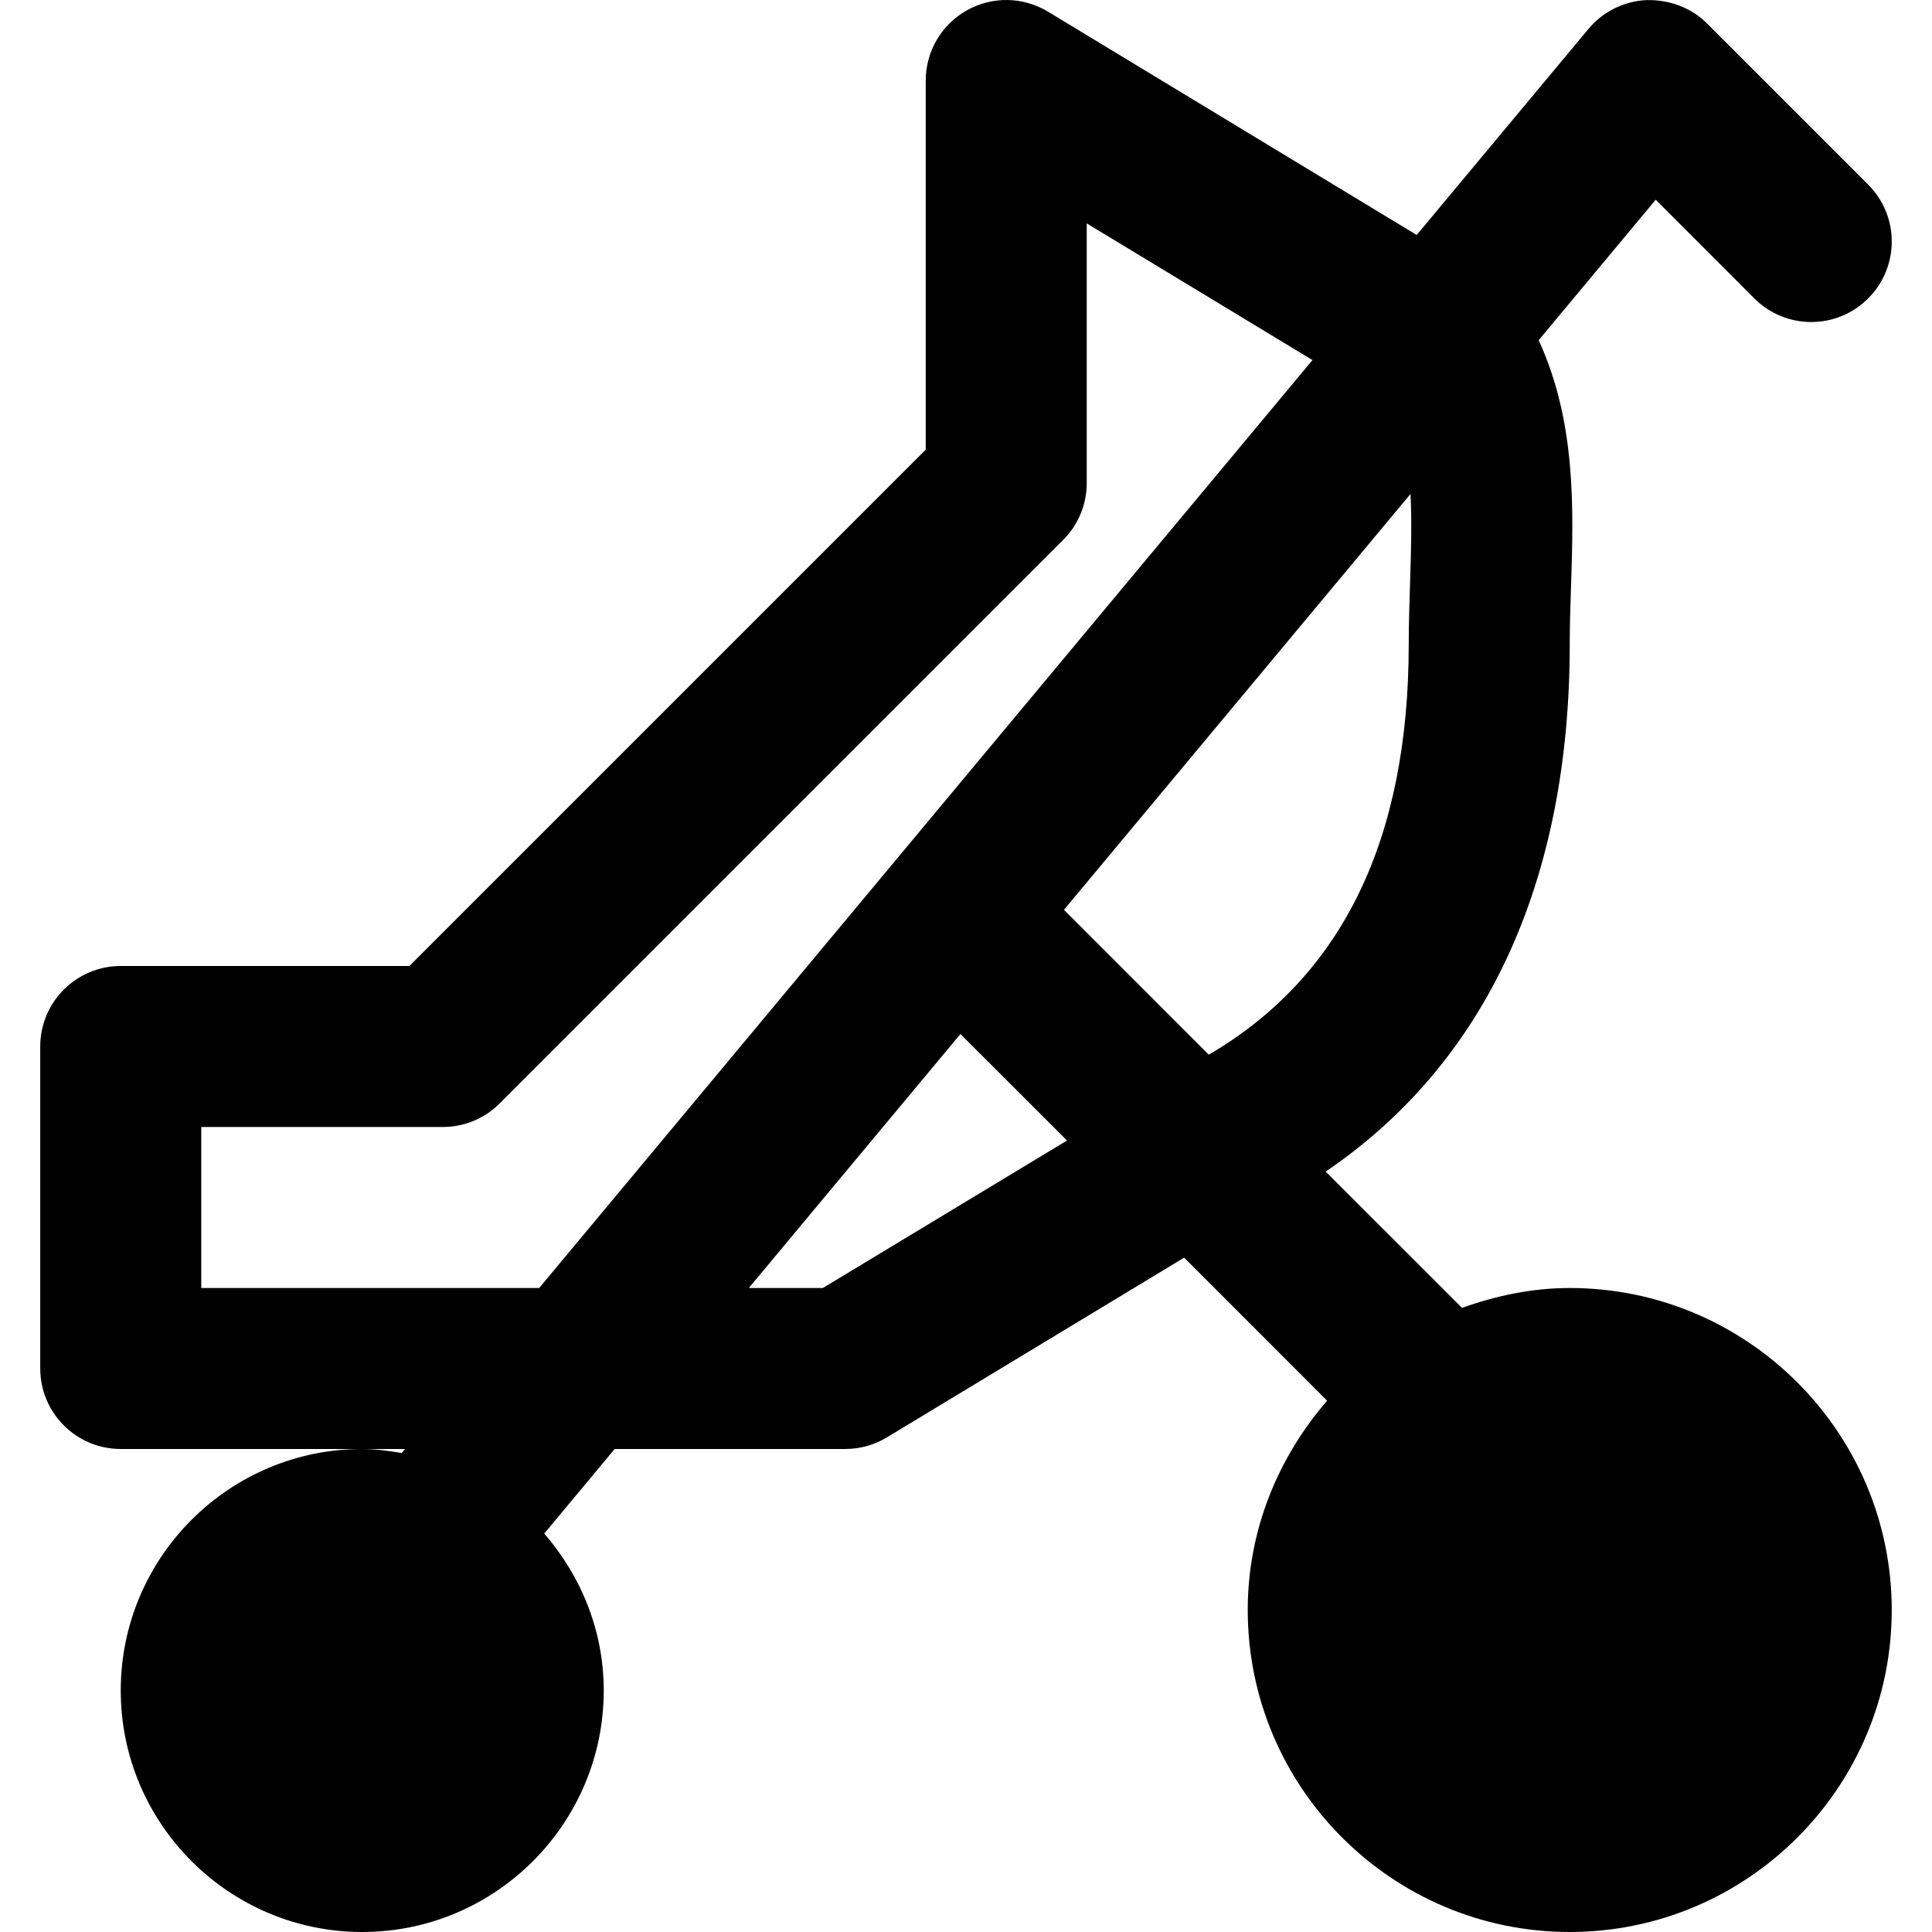 <?xml version="1.0" encoding="iso-8859-1"?>
<!-- Generator: Adobe Illustrator 19.0.0, SVG Export Plug-In . SVG Version: 6.00 Build 0)  -->
<svg version="1.1" id="Layer_1" xmlns="http://www.w3.org/2000/svg" xmlns:xlink="http://www.w3.org/1999/xlink" x="0px" y="0px"
	 viewBox="0 0 512 512" style="enable-background:new 0 0 512 512;" xml:space="preserve">
<g>
	<g>
		<path d="M415.997,341.334c-10.048,0-19.584,2.069-28.544,5.269l-36.139-36.117c42.283-28.715,64.683-76.544,64.683-139.819
			c0-5.056,0.171-10.155,0.341-15.232c0.683-20.608,1.365-43.648-8.576-65.28l31.019-37.227l26.133,26.155
			c8.341,8.341,21.845,8.341,30.165,0c8.341-8.341,8.341-21.824,0-30.165L452.413,6.251c-4.203-4.224-9.963-6.357-16.043-6.229
			c-5.995,0.277-11.584,3.051-15.424,7.659l-45.504,54.592L277.736,3.094c-6.613-3.989-14.805-4.139-21.547-0.341
			c-6.699,3.776-10.859,10.88-10.859,18.581v97.835L108.499,256H31.997c-11.776,0-21.333,9.557-21.333,21.333v85.333
			c0,11.776,9.557,21.333,21.333,21.333h64h11.349l-0.896,1.067c-3.413-0.576-6.869-1.067-10.453-1.067c-35.285,0-64,28.715-64,64
			c0,35.285,28.715,64,64,64c35.307,0,64-28.715,64-64c0-15.957-6.08-30.379-15.765-41.6l18.667-22.4h61.099
			c3.904,0,7.723-1.067,11.029-3.072l78.784-47.637l37.888,37.909c-12.928,14.955-21.035,34.197-21.035,55.467
			c0,47.061,38.272,85.333,85.333,85.333s85.333-38.272,85.333-85.333S463.059,341.334,415.997,341.334z M142.888,341.334H53.331
			v-42.667h64c5.675,0,11.093-2.24,15.083-6.251l149.333-149.333c4.011-3.989,6.251-9.429,6.251-15.083V59.2l59.819,36.224
			L142.888,341.334z M218.067,341.334H198.44l56.085-67.307l28.245,28.224L218.067,341.334z M320.339,279.51l-38.379-38.4
			l91.84-110.208c0.363,7.189,0.171,14.891-0.107,23.125c-0.171,5.547-0.363,11.115-0.363,16.64
			C373.331,222.507,355.731,258.774,320.339,279.51z"/>
	</g>
</g>
<g>
</g>
<g>
</g>
<g>
</g>
<g>
</g>
<g>
</g>
<g>
</g>
<g>
</g>
<g>
</g>
<g>
</g>
<g>
</g>
<g>
</g>
<g>
</g>
<g>
</g>
<g>
</g>
<g>
</g>
</svg>
